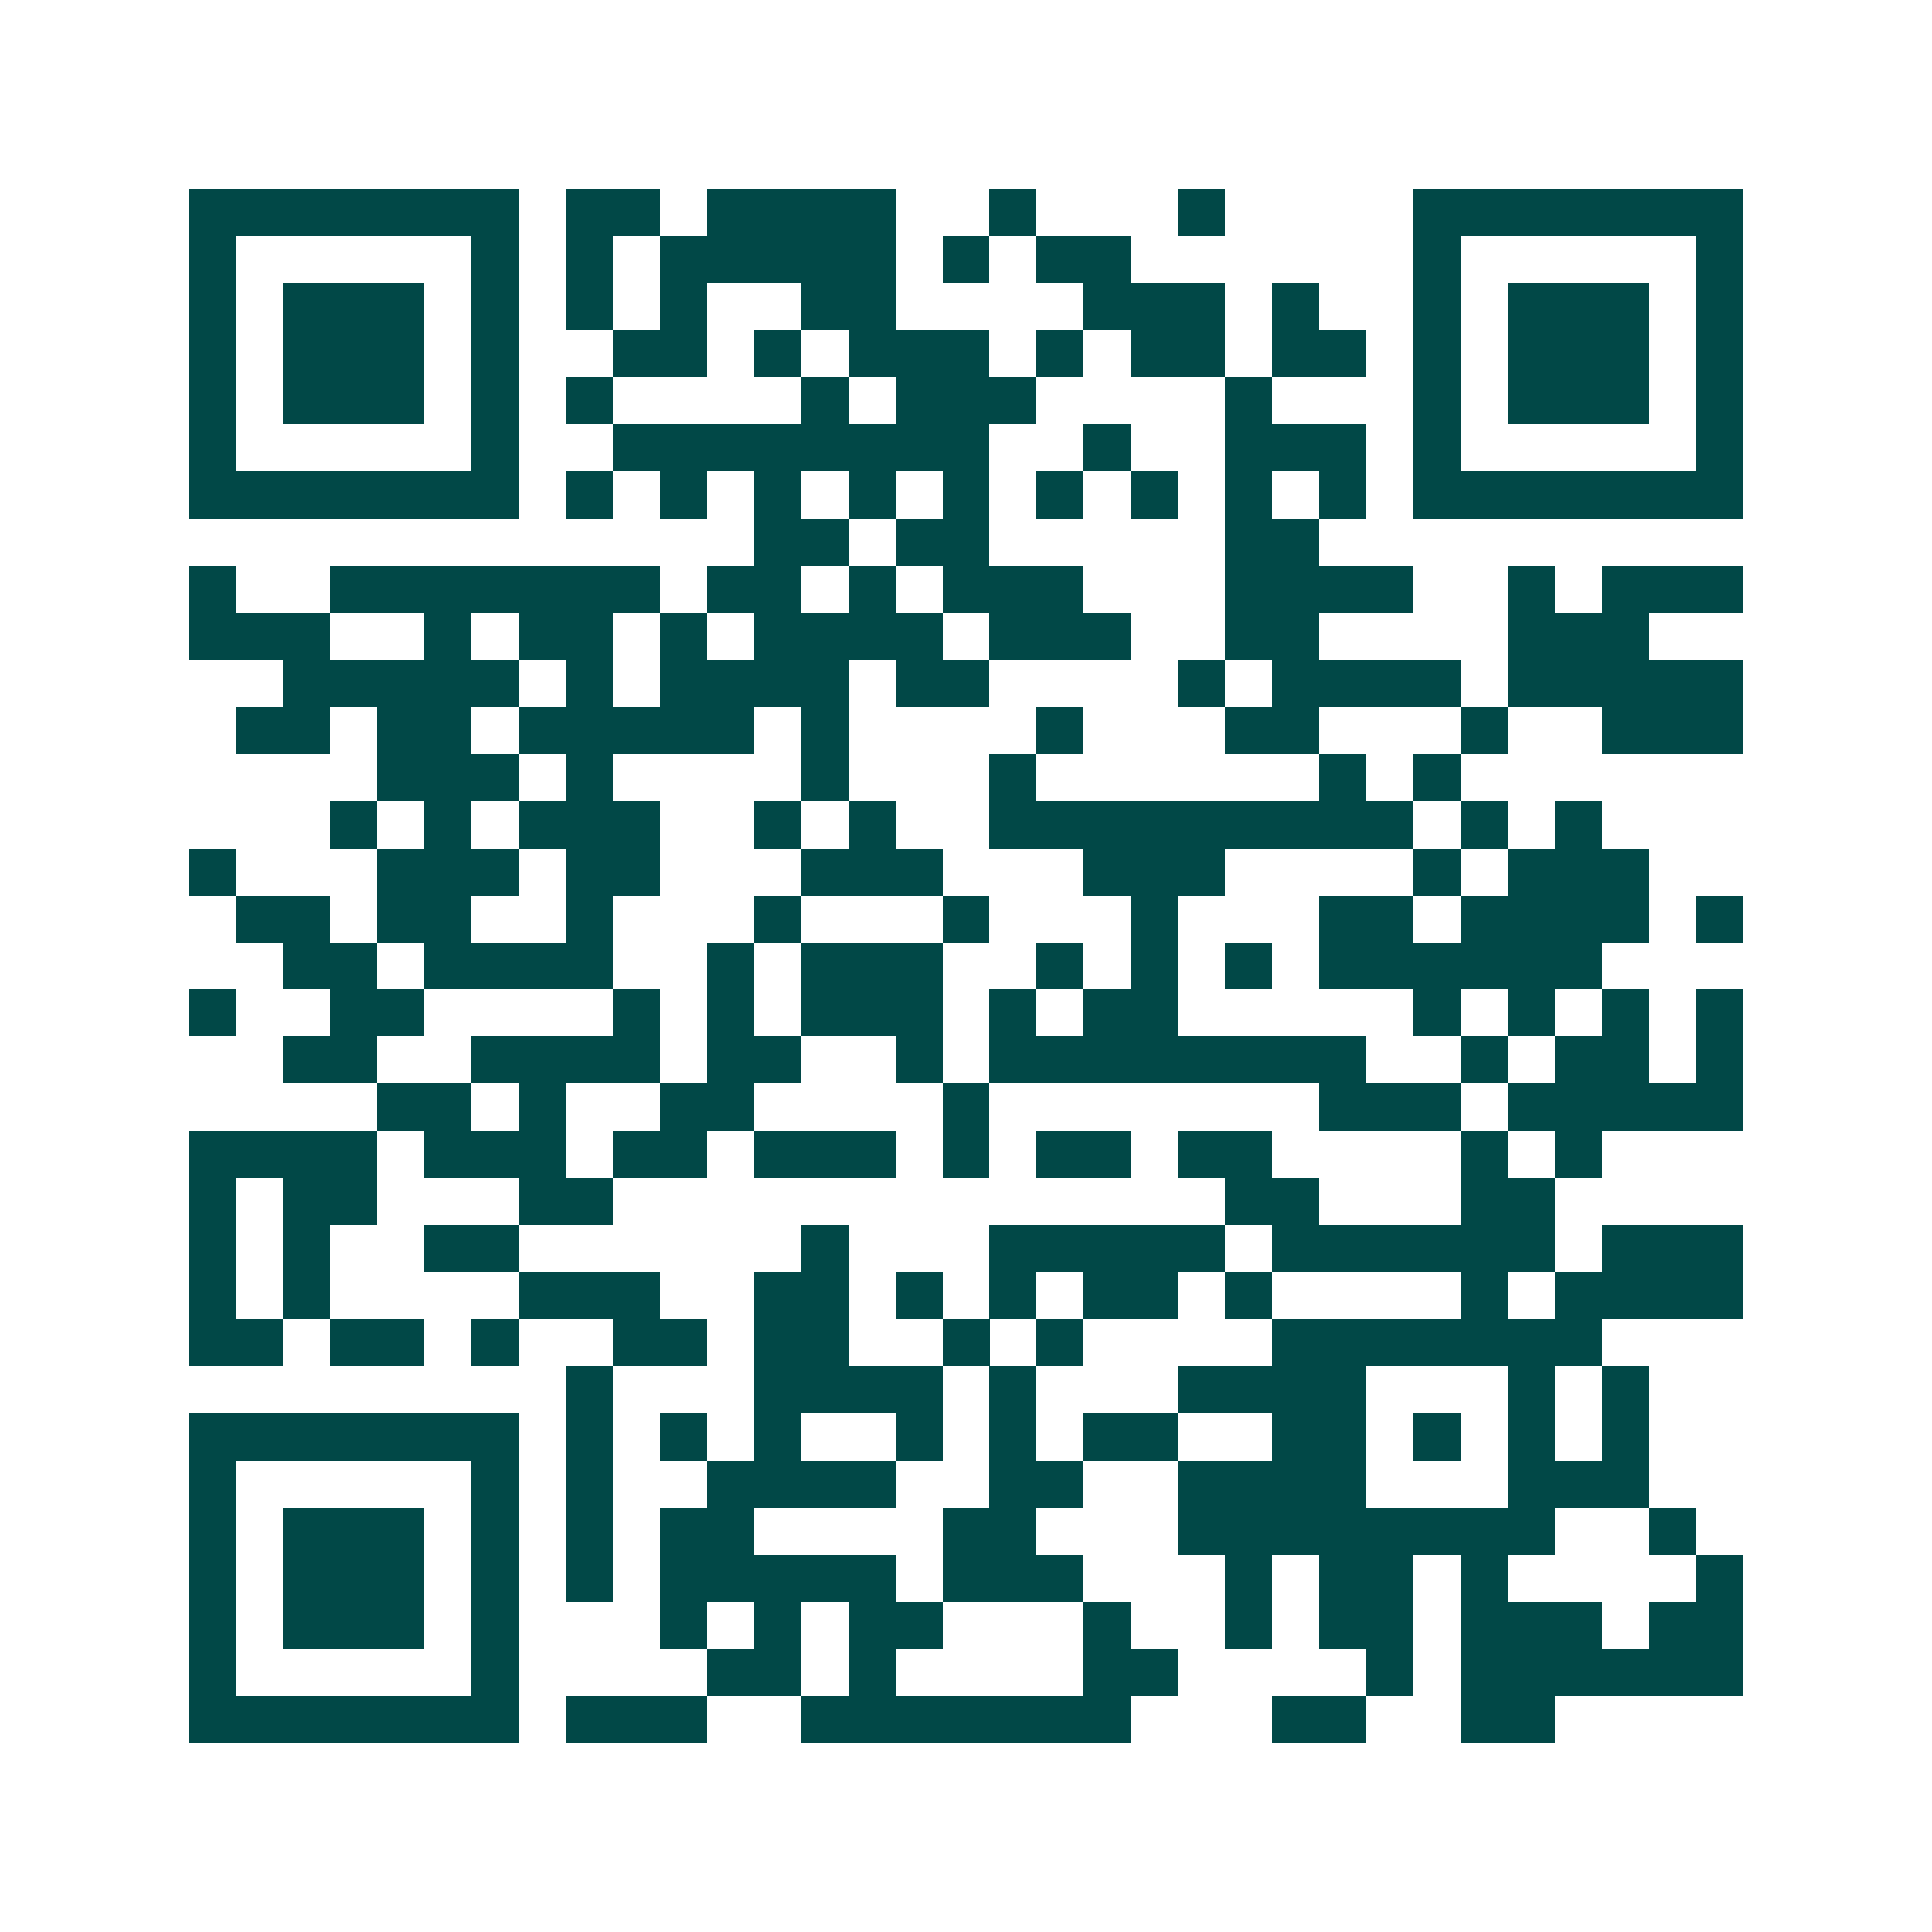 <svg xmlns="http://www.w3.org/2000/svg" width="200" height="200" viewBox="0 0 41 41" shape-rendering="crispEdges"><path fill="#ffffff" d="M0 0h41v41H0z"/><path stroke="#014847" d="M4 4.5h7m1 0h2m1 0h4m2 0h1m3 0h1m4 0h7M4 5.5h1m5 0h1m1 0h1m1 0h5m1 0h1m1 0h2m6 0h1m5 0h1M4 6.5h1m1 0h3m1 0h1m1 0h1m1 0h1m2 0h2m4 0h3m1 0h1m2 0h1m1 0h3m1 0h1M4 7.5h1m1 0h3m1 0h1m2 0h2m1 0h1m1 0h3m1 0h1m1 0h2m1 0h2m1 0h1m1 0h3m1 0h1M4 8.5h1m1 0h3m1 0h1m1 0h1m4 0h1m1 0h3m4 0h1m3 0h1m1 0h3m1 0h1M4 9.5h1m5 0h1m2 0h8m2 0h1m2 0h3m1 0h1m5 0h1M4 10.5h7m1 0h1m1 0h1m1 0h1m1 0h1m1 0h1m1 0h1m1 0h1m1 0h1m1 0h1m1 0h7M16 11.5h2m1 0h2m5 0h2M4 12.5h1m2 0h7m1 0h2m1 0h1m1 0h3m3 0h4m2 0h1m1 0h3M4 13.5h3m2 0h1m1 0h2m1 0h1m1 0h4m1 0h3m2 0h2m4 0h3M6 14.5h5m1 0h1m1 0h4m1 0h2m4 0h1m1 0h4m1 0h5M5 15.5h2m1 0h2m1 0h5m1 0h1m4 0h1m3 0h2m3 0h1m2 0h3M8 16.5h3m1 0h1m4 0h1m3 0h1m6 0h1m1 0h1M7 17.5h1m1 0h1m1 0h3m2 0h1m1 0h1m2 0h9m1 0h1m1 0h1M4 18.5h1m3 0h3m1 0h2m3 0h3m3 0h3m4 0h1m1 0h3M5 19.5h2m1 0h2m2 0h1m3 0h1m3 0h1m3 0h1m3 0h2m1 0h4m1 0h1M6 20.5h2m1 0h4m2 0h1m1 0h3m2 0h1m1 0h1m1 0h1m1 0h6M4 21.5h1m2 0h2m4 0h1m1 0h1m1 0h3m1 0h1m1 0h2m5 0h1m1 0h1m1 0h1m1 0h1M6 22.5h2m2 0h4m1 0h2m2 0h1m1 0h8m2 0h1m1 0h2m1 0h1M8 23.5h2m1 0h1m2 0h2m4 0h1m7 0h3m1 0h5M4 24.5h4m1 0h3m1 0h2m1 0h3m1 0h1m1 0h2m1 0h2m4 0h1m1 0h1M4 25.5h1m1 0h2m3 0h2m13 0h2m3 0h2M4 26.5h1m1 0h1m2 0h2m6 0h1m3 0h5m1 0h6m1 0h3M4 27.5h1m1 0h1m4 0h3m2 0h2m1 0h1m1 0h1m1 0h2m1 0h1m4 0h1m1 0h4M4 28.5h2m1 0h2m1 0h1m2 0h2m1 0h2m2 0h1m1 0h1m4 0h7M12 29.5h1m3 0h4m1 0h1m3 0h4m3 0h1m1 0h1M4 30.5h7m1 0h1m1 0h1m1 0h1m2 0h1m1 0h1m1 0h2m2 0h2m1 0h1m1 0h1m1 0h1M4 31.5h1m5 0h1m1 0h1m2 0h4m2 0h2m2 0h4m3 0h3M4 32.5h1m1 0h3m1 0h1m1 0h1m1 0h2m4 0h2m3 0h8m2 0h1M4 33.5h1m1 0h3m1 0h1m1 0h1m1 0h5m1 0h3m3 0h1m1 0h2m1 0h1m4 0h1M4 34.5h1m1 0h3m1 0h1m3 0h1m1 0h1m1 0h2m3 0h1m2 0h1m1 0h2m1 0h3m1 0h2M4 35.5h1m5 0h1m4 0h2m1 0h1m4 0h2m4 0h1m1 0h6M4 36.5h7m1 0h3m2 0h7m3 0h2m2 0h2"/></svg>
